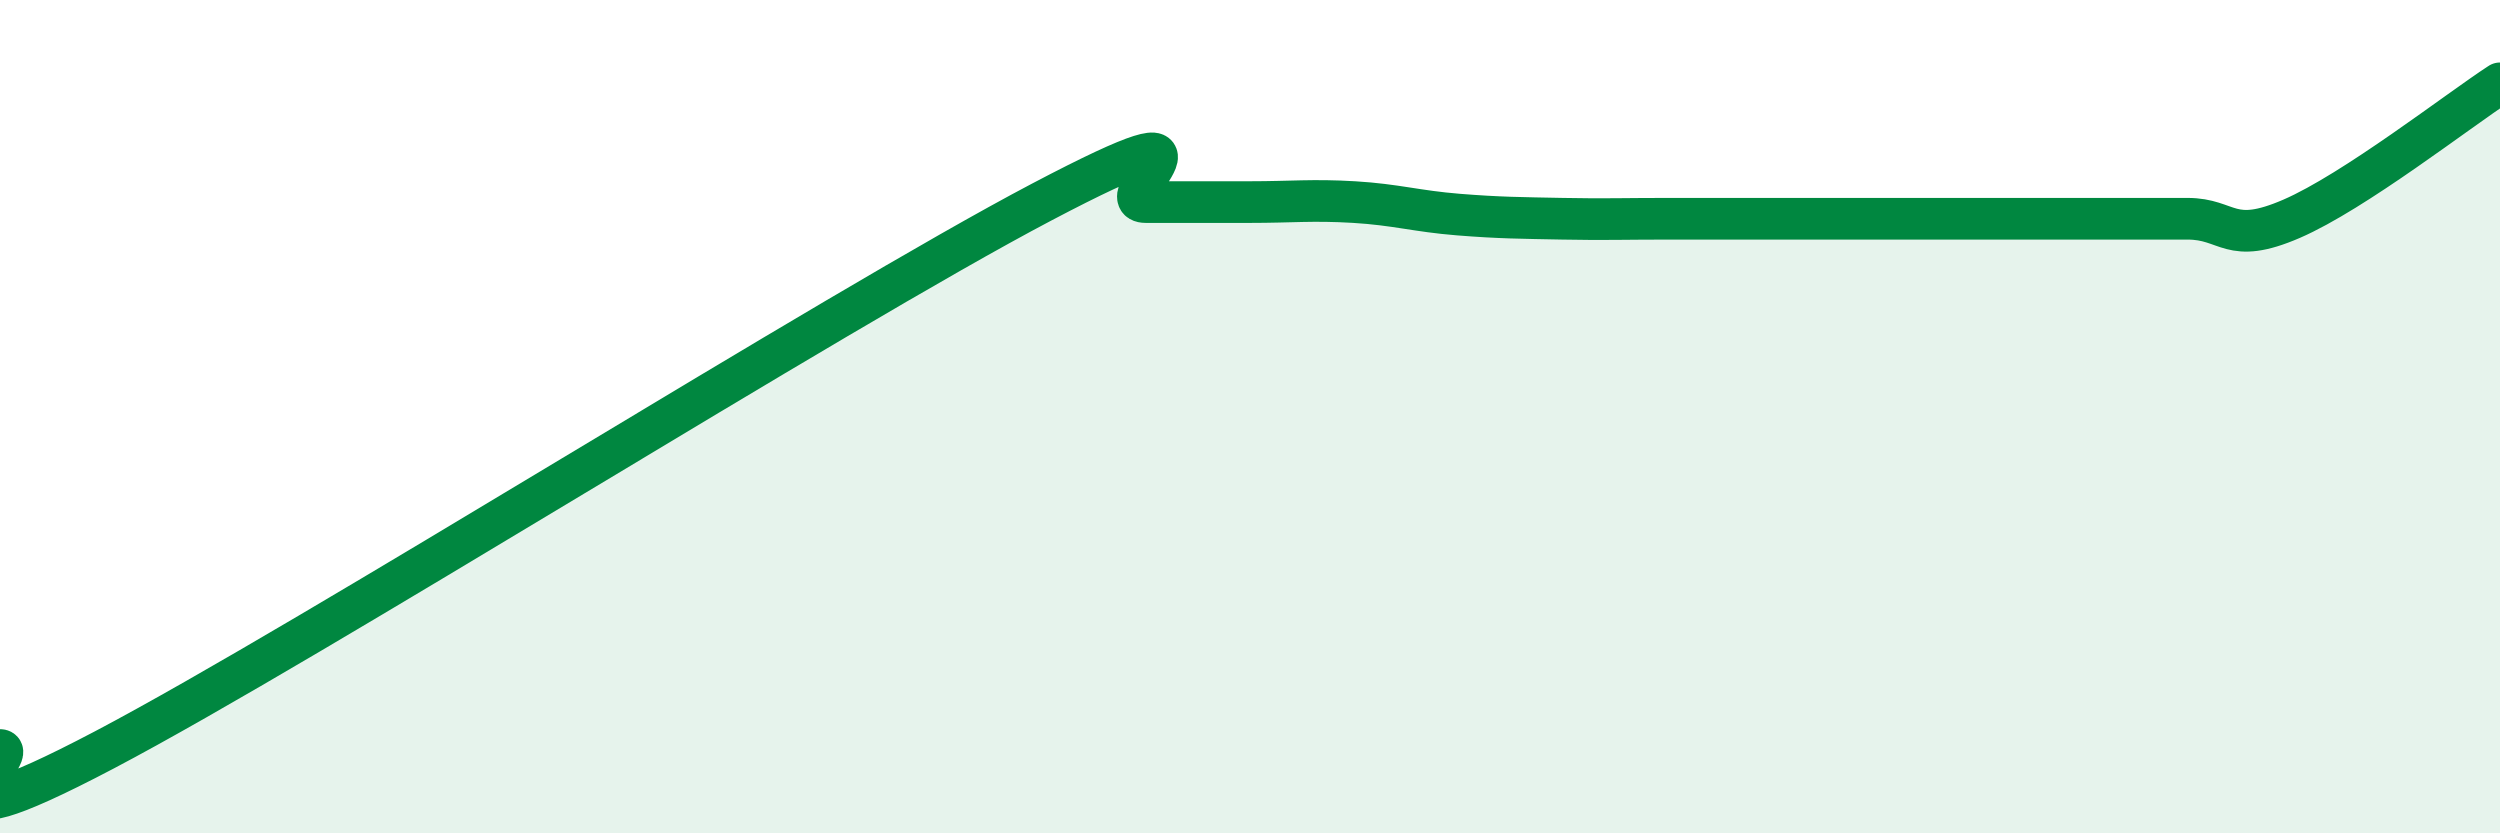 
    <svg width="60" height="20" viewBox="0 0 60 20" xmlns="http://www.w3.org/2000/svg">
      <path
        d="M 0,18 C 0.5,18 -2.5,20.63 2.5,18 C 7.5,15.37 20,7.48 25,4.85 C 30,2.22 26.5,4.85 27.5,4.85 C 28.5,4.85 29,4.85 30,4.85 C 31,4.85 31.5,4.79 32.5,4.85 C 33.5,4.91 34,5.07 35,5.15 C 36,5.23 36.5,5.23 37.5,5.25 C 38.5,5.27 39,5.25 40,5.25 C 41,5.25 41.5,5.25 42.5,5.25 C 43.5,5.25 44,5.25 45,5.25 C 46,5.25 46.5,5.25 47.5,5.25 C 48.5,5.25 49,5.25 50,5.25 C 51,5.25 51.5,5.25 52.5,5.25 C 53.5,5.25 53.5,5.9 55,5.25 C 56.5,4.6 59,2.65 60,2L60 20L0 20Z"
        fill="#008740"
        opacity="0.1"
        stroke-linecap="round"
        stroke-linejoin="round"
      />
      <path
        d="M 0,18 C 0.5,18 -2.5,20.63 2.5,18 C 7.5,15.37 20,7.48 25,4.85 C 30,2.22 26.5,4.85 27.5,4.85 C 28.5,4.85 29,4.85 30,4.85 C 31,4.85 31.5,4.79 32.5,4.85 C 33.5,4.91 34,5.07 35,5.15 C 36,5.23 36.5,5.23 37.5,5.25 C 38.5,5.27 39,5.25 40,5.25 C 41,5.25 41.5,5.25 42.5,5.25 C 43.5,5.25 44,5.25 45,5.25 C 46,5.25 46.5,5.25 47.5,5.25 C 48.5,5.25 49,5.25 50,5.25 C 51,5.25 51.5,5.25 52.5,5.25 C 53.5,5.25 53.5,5.9 55,5.25 C 56.5,4.6 59,2.65 60,2"
        stroke="#008740"
        stroke-width="1"
        fill="none"
        stroke-linecap="round"
        stroke-linejoin="round"
      />
    </svg>
  